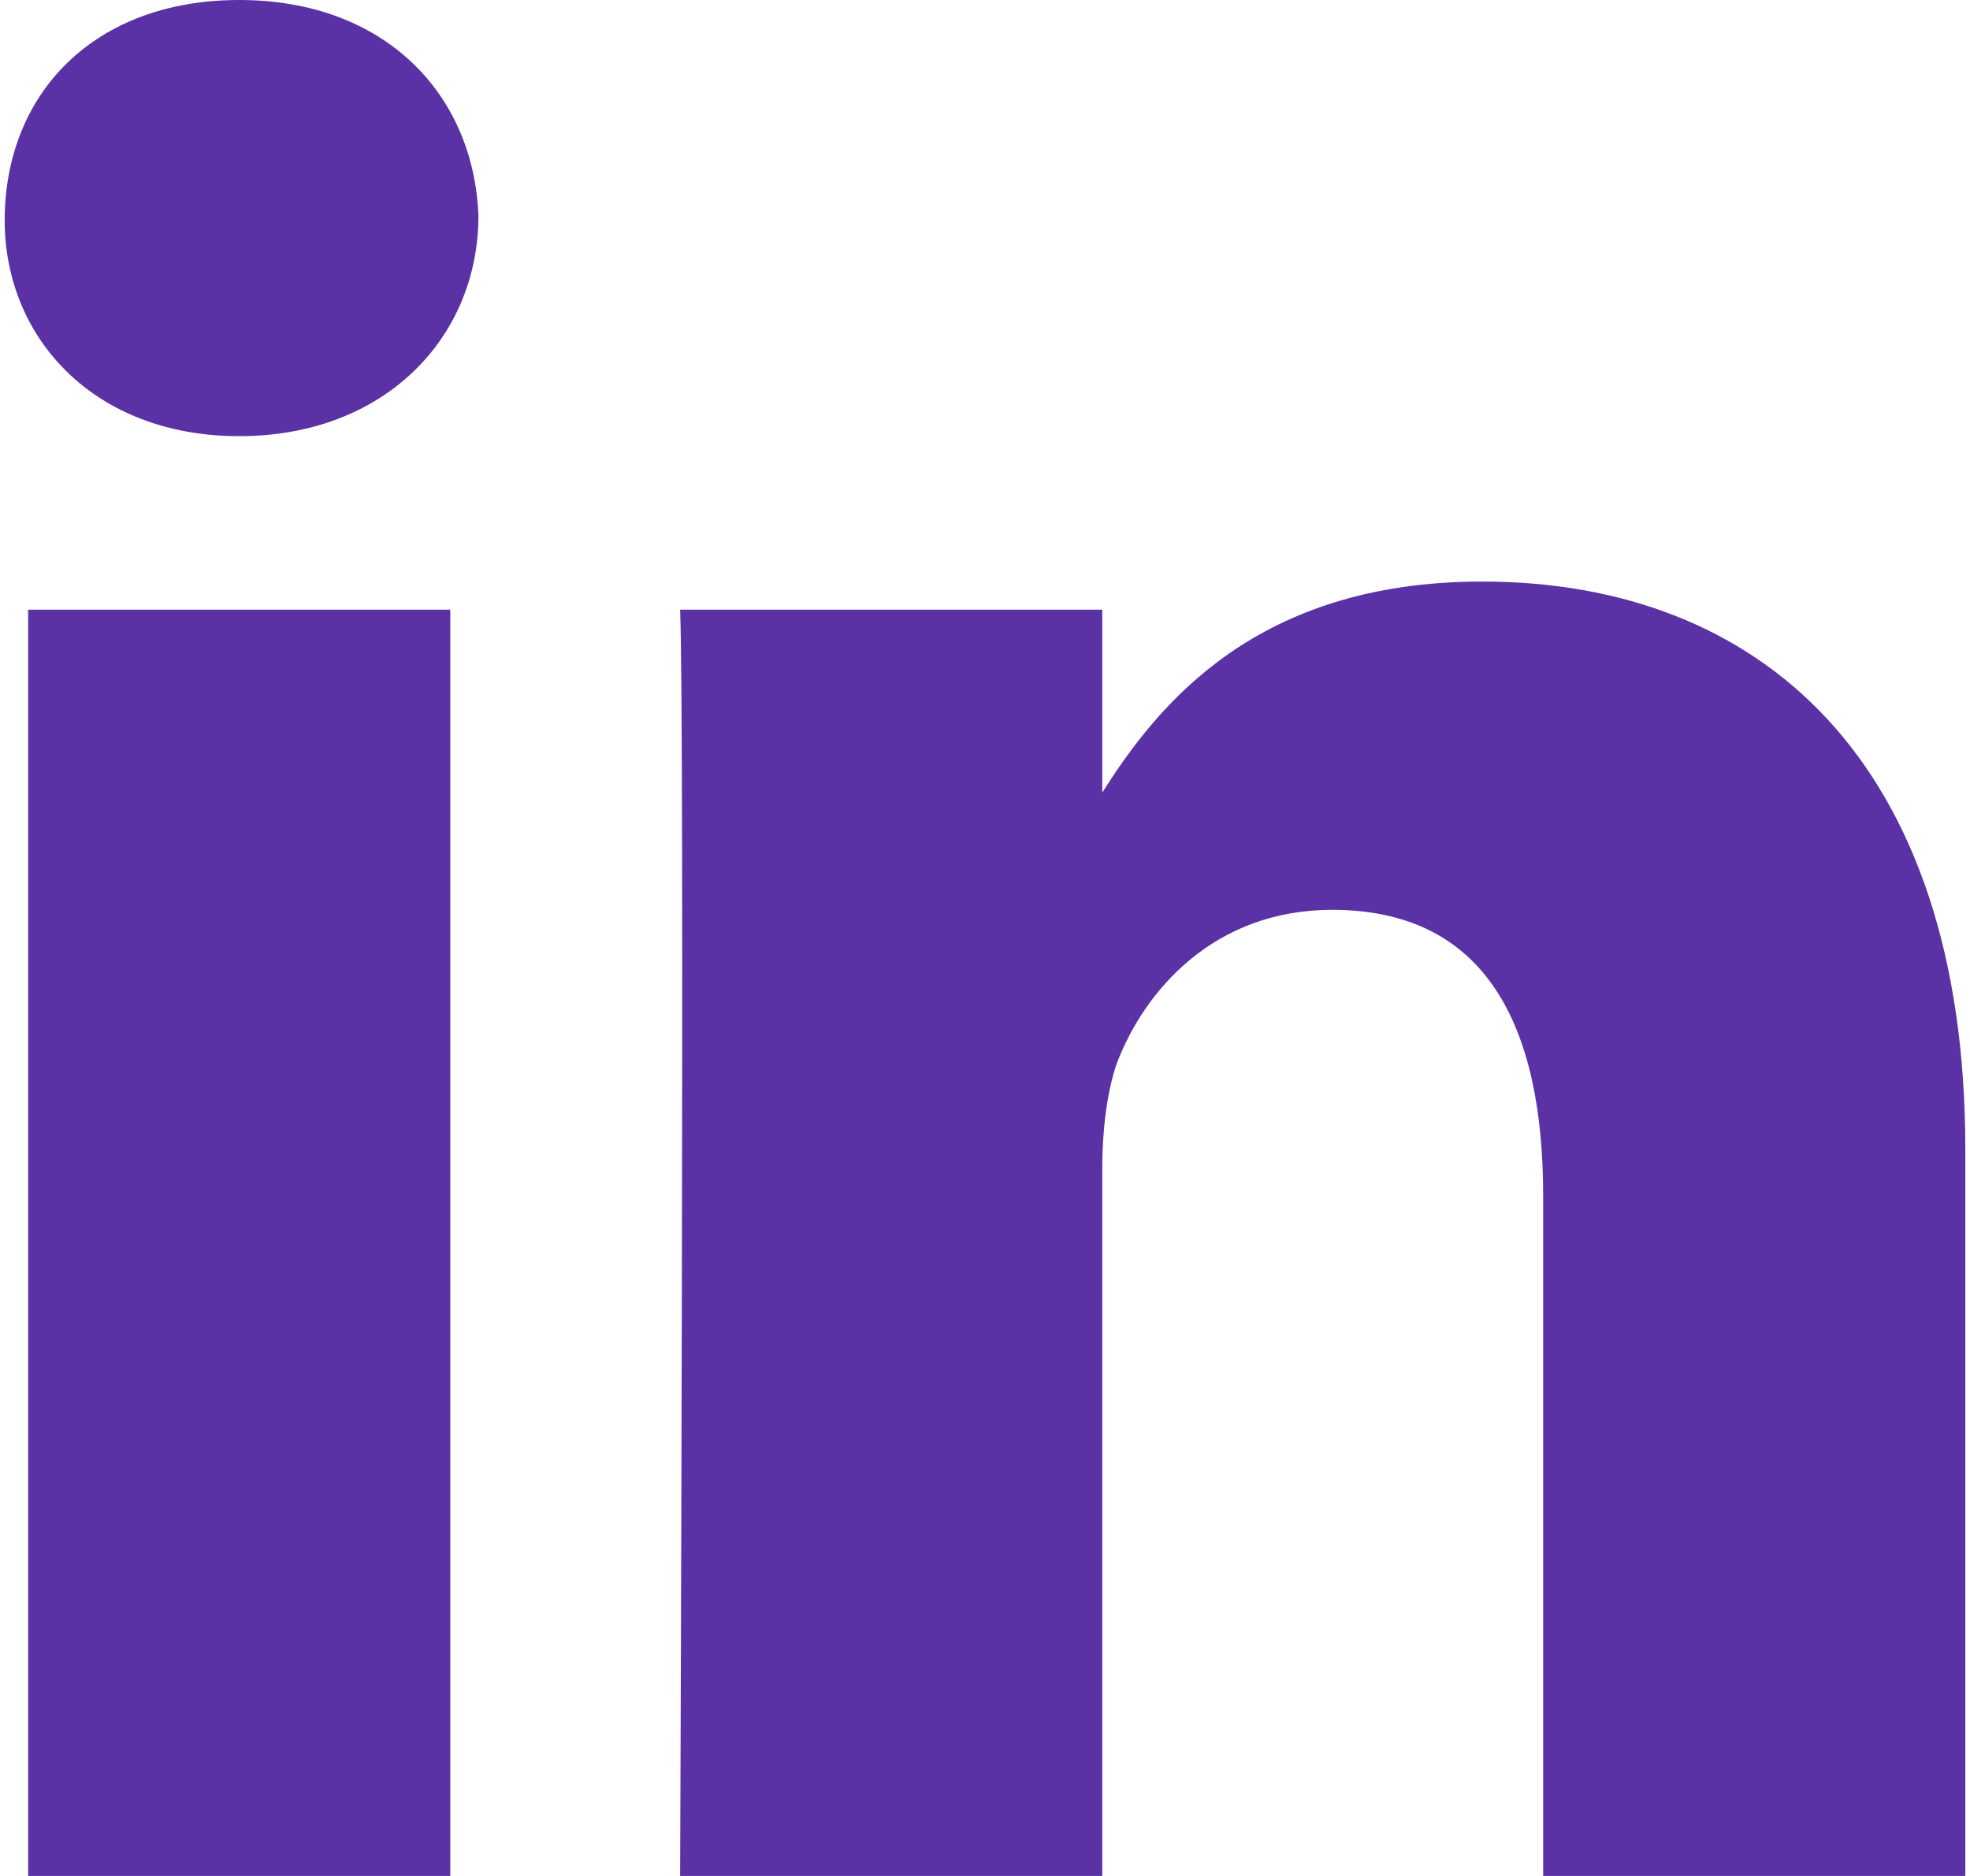 <?xml version="1.0" encoding="utf-8"?>
<!-- Generator: Adobe Illustrator 28.1.0, SVG Export Plug-In . SVG Version: 6.00 Build 0)  -->
<svg version="1.1" id="Layer_1" xmlns="http://www.w3.org/2000/svg" xmlns:xlink="http://www.w3.org/1999/xlink" x="0px" y="0px"
	 viewBox="0 0 42 40" style="enable-background:new 0 0 42 40;" xml:space="preserve">
<style type="text/css">
	.st0{fill:#5A32A5;}
</style>
<g>
	<rect x="0.6" y="13" class="st0" width="9" height="27"/>
	<path class="st0" d="M5.1,9.3c3.1,0,5.1-2.1,5.1-4.7C10.1,2,8.2,0,5.1,0s-5,2-5,4.7C0.1,7.2,2,9.3,5.1,9.3L5.1,9.3z"/>
	<path class="st0" d="M41.9,40V24.5c0-8.3-4.4-12.1-10.3-12.1c-4.8,0-6.9,2.6-8.1,4.5V13h-9c0.1,2.5,0,27,0,27h9V24.9
		c0-0.8,0.1-1.6,0.3-2.2c0.6-1.6,2.1-3.3,4.6-3.3c3.3,0,4.5,2.5,4.5,6.1V40H41.9z"/>
</g>
</svg>
